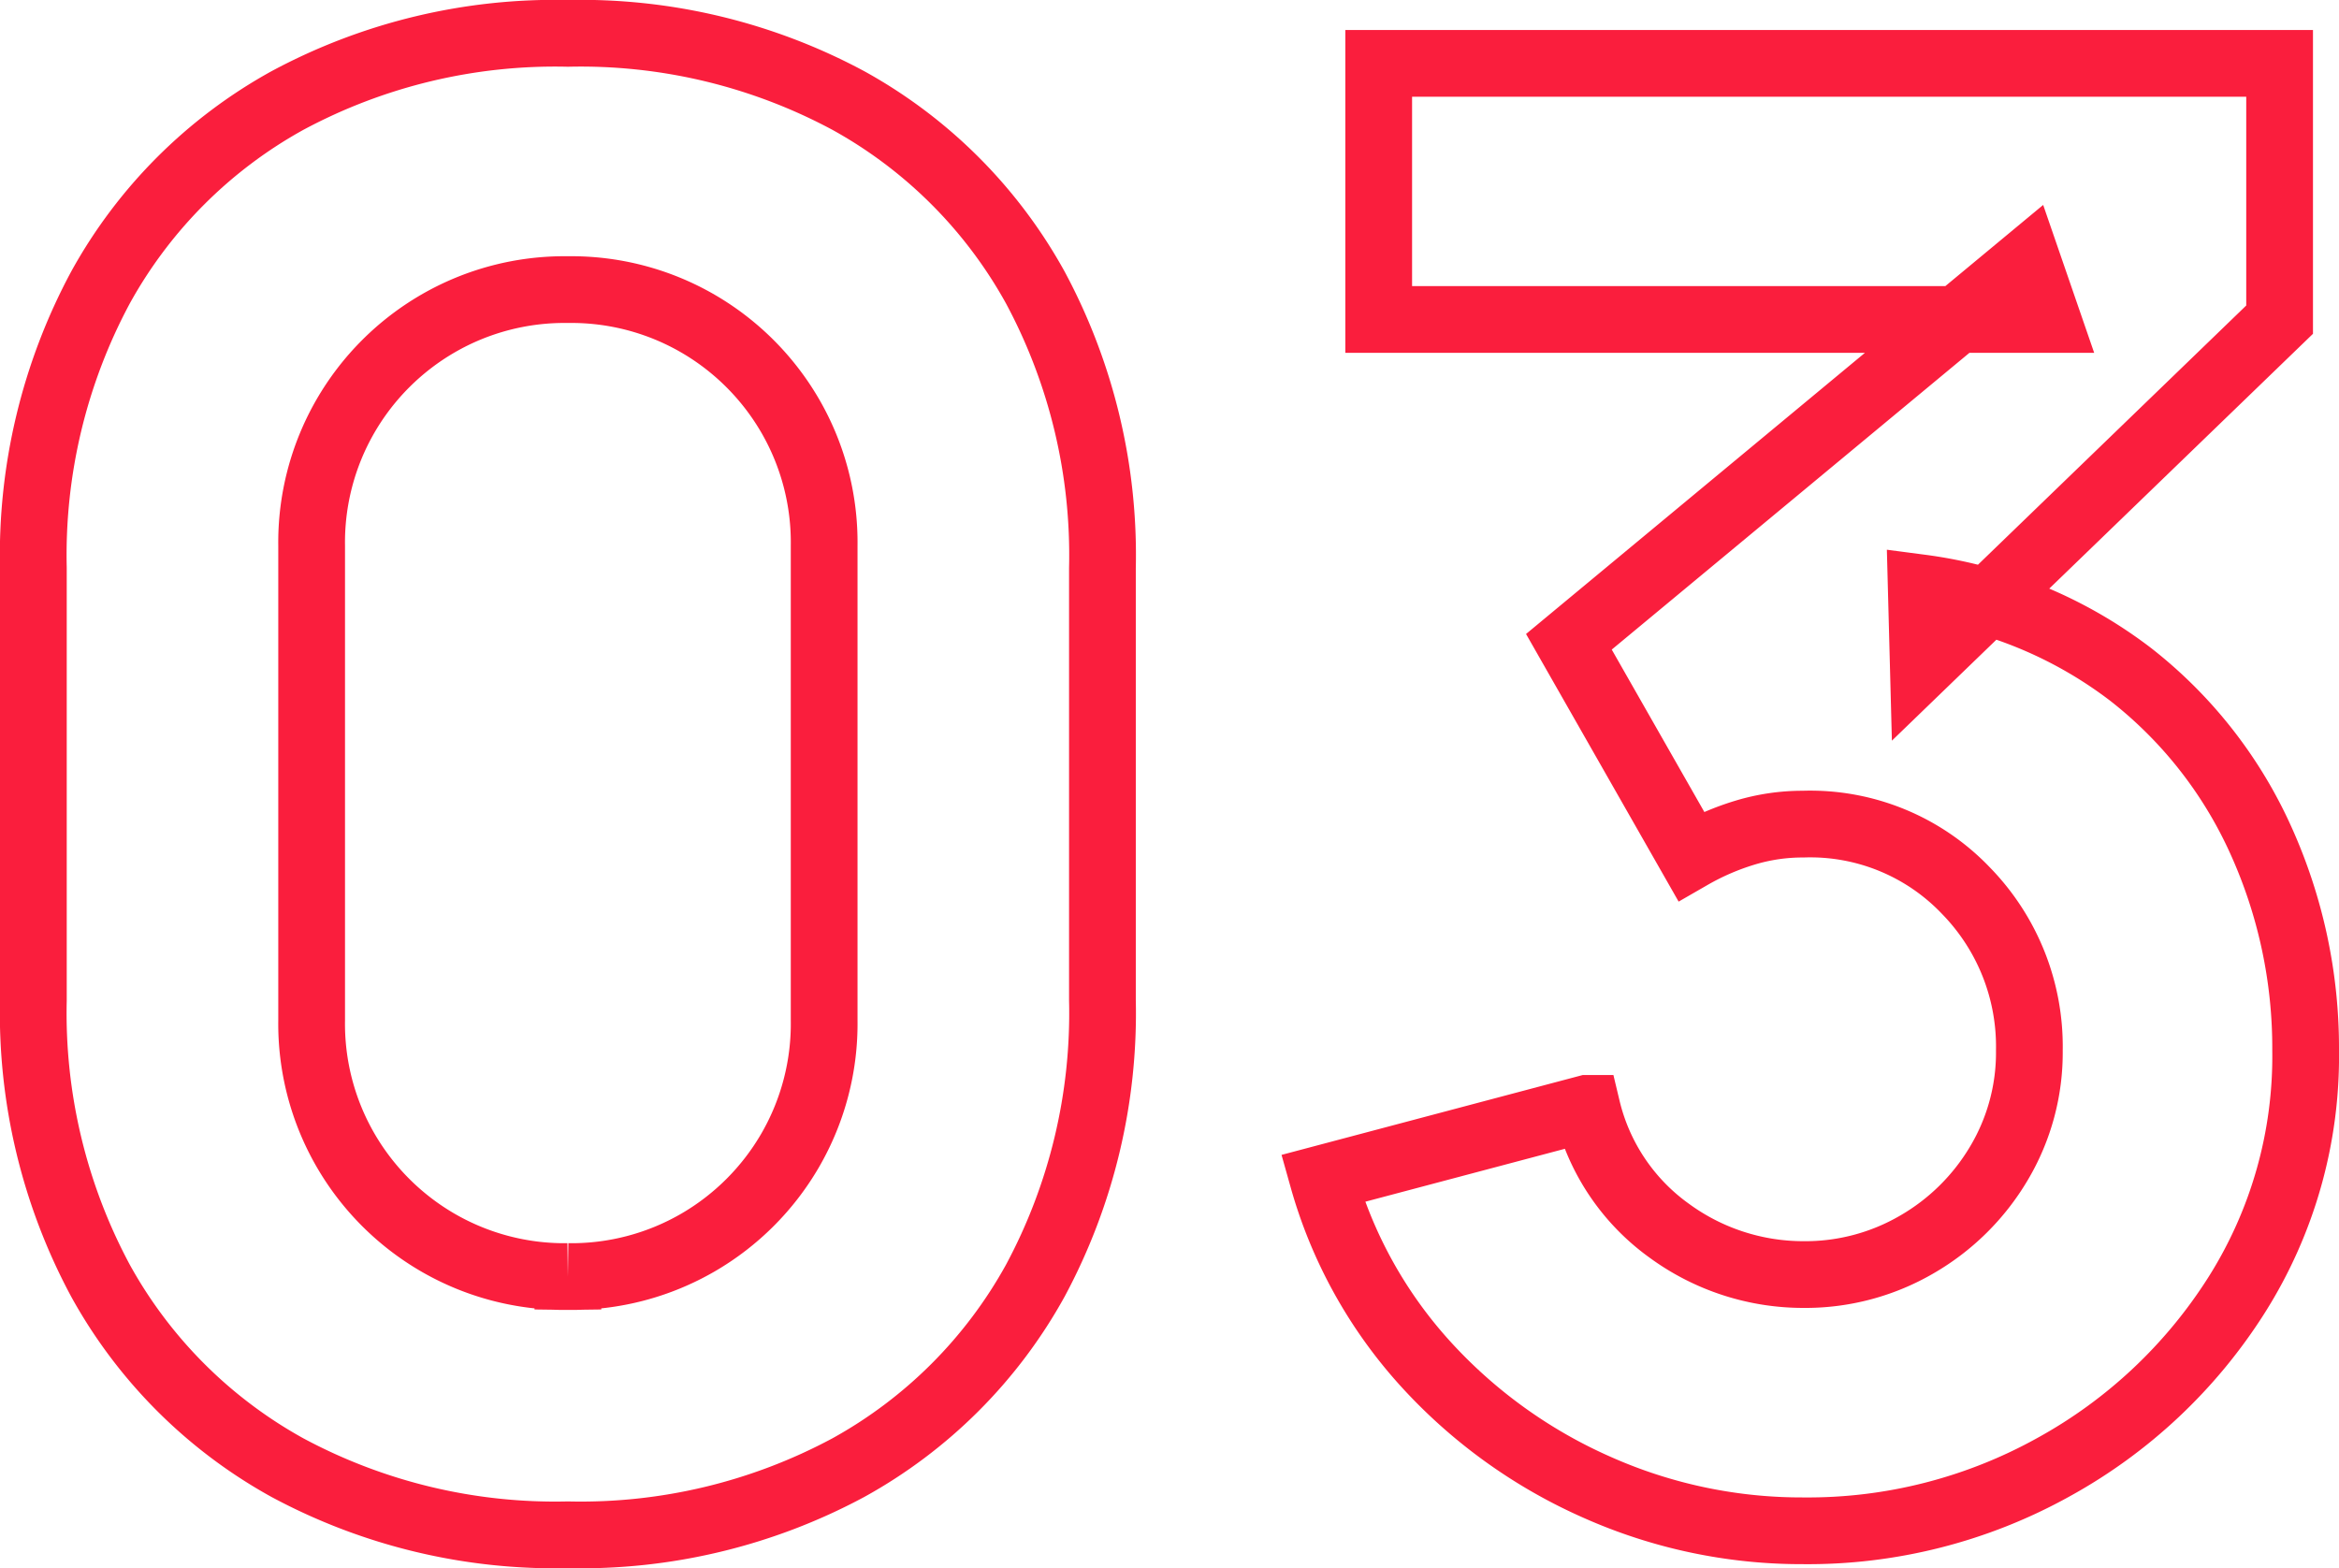 <?xml version="1.0" encoding="UTF-8"?> <svg xmlns="http://www.w3.org/2000/svg" width="70.1" height="47" viewBox="0 0 70.1 47"><path id="Caminho_20341" data-name="Caminho 20341" d="M-55.68.9a16.949,16.949,0,0,1-8.4-2.01,14.277,14.277,0,0,1-5.61-5.61,16.949,16.949,0,0,1-2.01-8.4V-28.08a16.949,16.949,0,0,1,2.01-8.4,14.277,14.277,0,0,1,5.61-5.61,16.949,16.949,0,0,1,8.4-2.01,16.949,16.949,0,0,1,8.4,2.01,14.277,14.277,0,0,1,5.61,5.61,16.949,16.949,0,0,1,2.01,8.4v12.96a16.949,16.949,0,0,1-2.01,8.4,14.277,14.277,0,0,1-5.61,5.61A16.949,16.949,0,0,1-55.68.9Zm0-7.74a7.568,7.568,0,0,0,3.9-1.02,7.608,7.608,0,0,0,2.76-2.76A7.568,7.568,0,0,0-48-14.52V-28.74a7.568,7.568,0,0,0-1.02-3.9,7.609,7.609,0,0,0-2.76-2.76,7.568,7.568,0,0,0-3.9-1.02,7.568,7.568,0,0,0-3.9,1.02,7.608,7.608,0,0,0-2.76,2.76,7.568,7.568,0,0,0-1.02,3.9v14.22a7.568,7.568,0,0,0,1.02,3.9,7.608,7.608,0,0,0,2.76,2.76A7.568,7.568,0,0,0-55.68-6.84ZM-18.66.78A15.067,15.067,0,0,1-24.84-.525,15.29,15.29,0,0,1-29.955-4.2a13.811,13.811,0,0,1-3.1-5.58l7.92-2.1a6.322,6.322,0,0,0,2.475,3.675,6.8,6.8,0,0,0,4,1.305,6.642,6.642,0,0,0,3.405-.9,6.821,6.821,0,0,0,2.46-2.43,6.48,6.48,0,0,0,.915-3.39,6.684,6.684,0,0,0-1.9-4.785A6.445,6.445,0,0,0-18.66-20.4a5.957,5.957,0,0,0-1.74.255,7.723,7.723,0,0,0-1.62.7l-3.66-6.42,13.74-11.4.6,1.74H-31.38V-43.2h27v7.68L-15.06-25.2l-.06-2.28a13.152,13.152,0,0,1,6.285,2.6,13.168,13.168,0,0,1,3.9,4.98A15.089,15.089,0,0,1-3.6-13.62,13.379,13.379,0,0,1-5.67-6.285a15.112,15.112,0,0,1-5.49,5.16A15.153,15.153,0,0,1-18.66.78Z" transform="translate(72.7 45.1)" fill="none" stroke="#fa1e3d" stroke-width="2"></path></svg> 